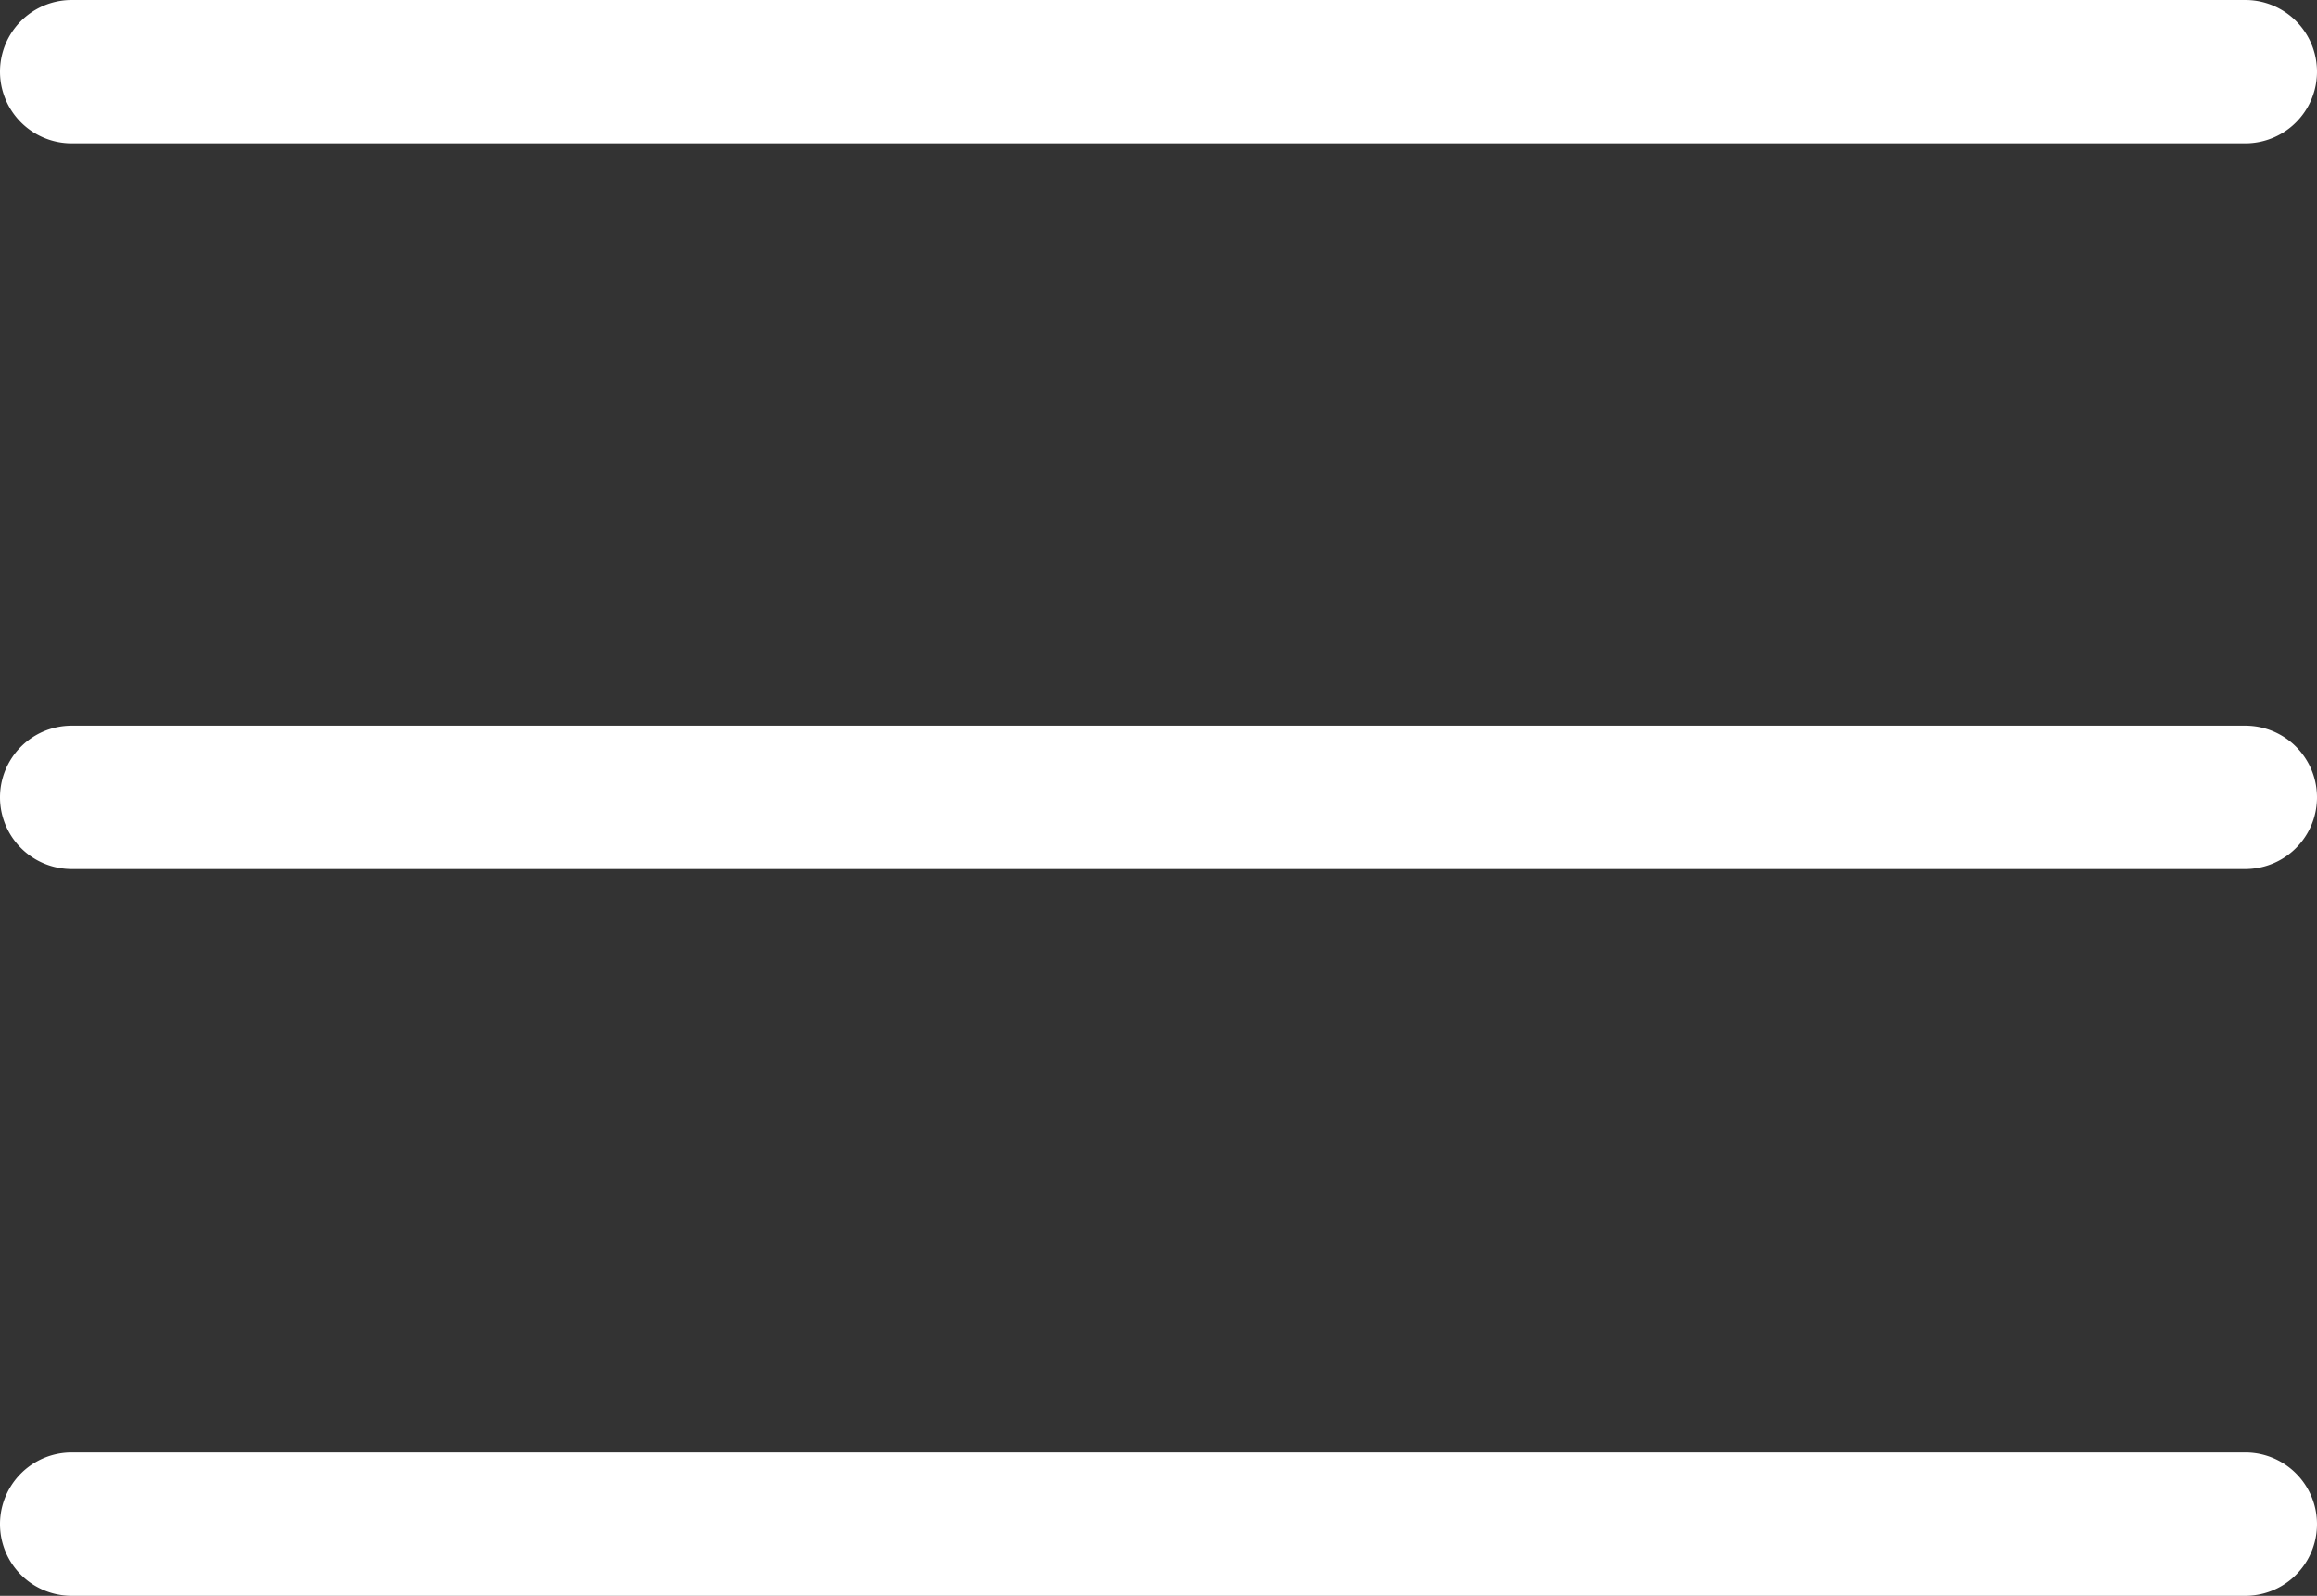 <svg viewBox="0 0 21.01 14.47" xmlns="http://www.w3.org/2000/svg">
<rect x="0" y="0" width="21.01" height="14.47" fill="#333333" stroke="none"/>
<path d="m20.36 14.47h-19.71a.65.65 0 1 1 0-1.3h19.71a.65.65 0 1 1 0 1.3zm0-6.59h-19.71a.65.65 0 0 1 0-1.3h19.71a.65.65 0 0 1 0 1.3zm0-6.58h-19.71a.65.65 0 0 1 0-1.3h19.71a.65.65 0 0 1 0 1.3z" fill="white"/>
</svg>
